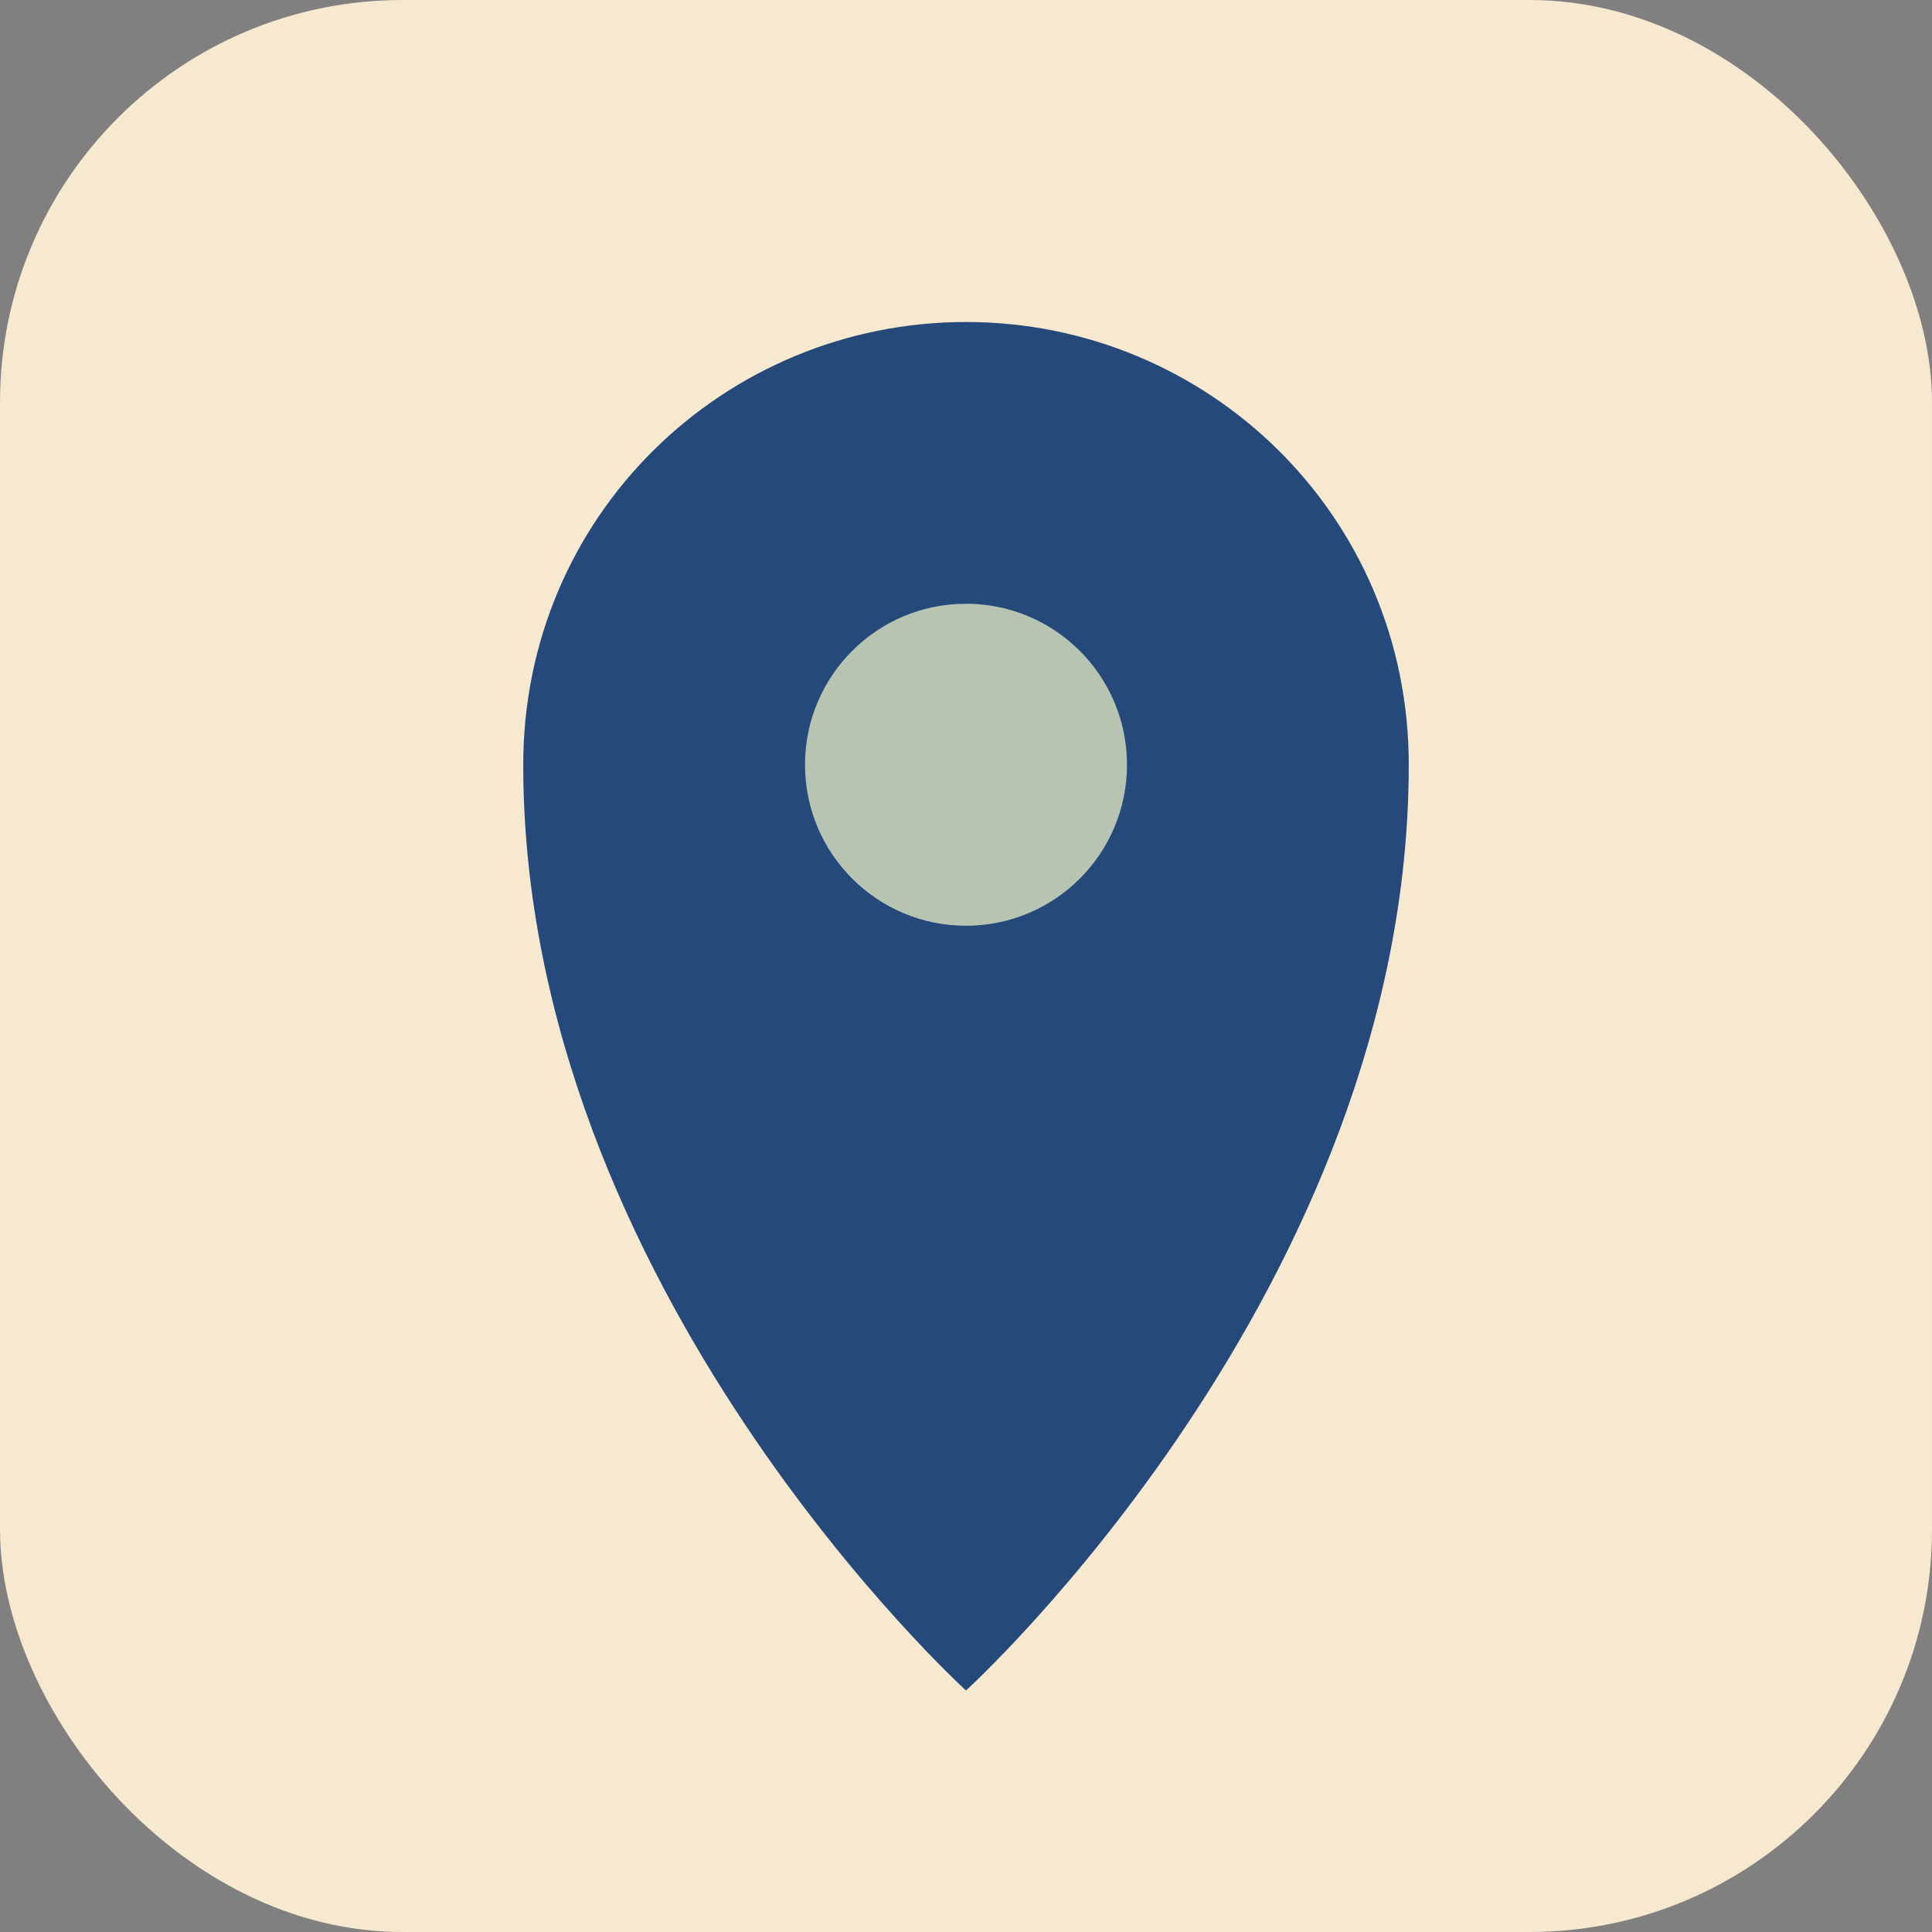 <?xml version="1.0" encoding="UTF-8"?>
<svg xmlns="http://www.w3.org/2000/svg" width="24" height="24" viewBox="0 0 24 24"><rect x="0" y="0" width="24" height="24" fill="#808080" stroke="none"/><rect width="24" height="24" rx="5" fill="#F7E9CF"/><path d="M12 4c-3 0-5.5 2.4-5.5 5.5C6.5 16 12 21 12 21s5.5-5 5.5-11.5C17.5 6.4 15 4 12 4z" fill="#24497A"/><circle cx="12" cy="9.5" r="2" fill="#B6C4B1"/></svg>